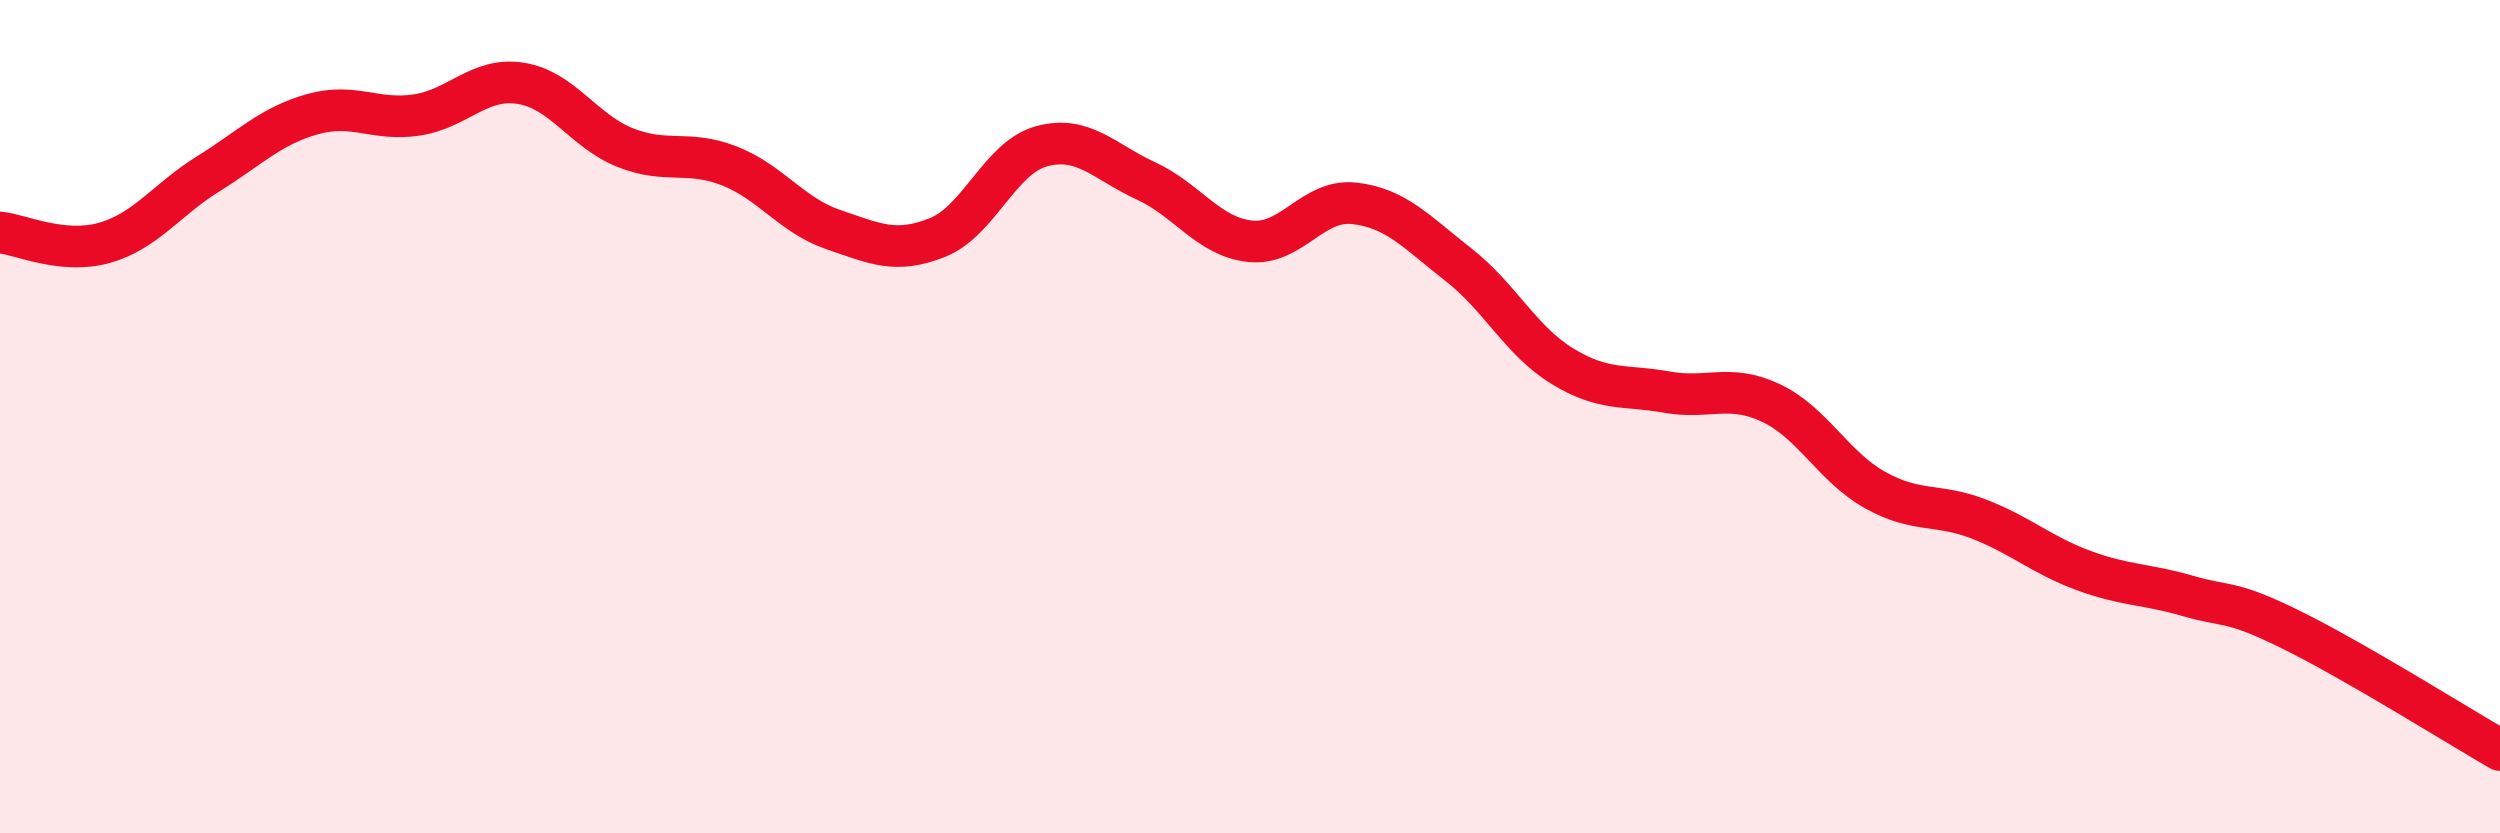 
    <svg width="60" height="20" viewBox="0 0 60 20" xmlns="http://www.w3.org/2000/svg">
      <path
        d="M 0,5.58 C 0.5,5.63 1.5,6.11 2.5,5.83 C 3.5,5.55 4,4.79 5,4.17 C 6,3.55 6.5,3.02 7.5,2.74 C 8.5,2.46 9,2.91 10,2.76 C 11,2.61 11.5,1.84 12.5,2 C 13.5,2.16 14,3.14 15,3.54 C 16,3.94 16.5,3.59 17.5,3.98 C 18.5,4.37 19,5.17 20,5.51 C 21,5.85 21.5,6.1 22.5,5.7 C 23.5,5.3 24,3.78 25,3.51 C 26,3.24 26.5,3.88 27.5,4.34 C 28.5,4.8 29,5.68 30,5.79 C 31,5.9 31.5,4.77 32.5,4.88 C 33.5,4.99 34,5.57 35,6.35 C 36,7.13 36.5,8.18 37.5,8.79 C 38.5,9.4 39,9.23 40,9.41 C 41,9.59 41.5,9.2 42.5,9.67 C 43.5,10.14 44,11.2 45,11.76 C 46,12.32 46.5,12.07 47.5,12.46 C 48.5,12.85 49,13.32 50,13.69 C 51,14.06 51.5,14.01 52.5,14.3 C 53.5,14.59 53.5,14.38 55,15.12 C 56.5,15.86 59,17.42 60,18L60 20L0 20Z"
        fill="#EB0A25"
        opacity="0.1"
        stroke-linecap="round"
        stroke-linejoin="round"
      />
      <path
        d="M 0,5.58 C 0.5,5.63 1.5,6.11 2.5,5.83 C 3.5,5.55 4,4.79 5,4.17 C 6,3.55 6.5,3.02 7.5,2.74 C 8.5,2.46 9,2.91 10,2.76 C 11,2.61 11.5,1.84 12.5,2 C 13.5,2.16 14,3.14 15,3.54 C 16,3.94 16.5,3.59 17.5,3.98 C 18.5,4.37 19,5.17 20,5.51 C 21,5.85 21.5,6.1 22.5,5.7 C 23.5,5.3 24,3.78 25,3.51 C 26,3.24 26.5,3.88 27.5,4.34 C 28.5,4.8 29,5.68 30,5.79 C 31,5.9 31.5,4.77 32.5,4.88 C 33.5,4.99 34,5.57 35,6.35 C 36,7.13 36.5,8.18 37.5,8.79 C 38.5,9.4 39,9.23 40,9.41 C 41,9.59 41.5,9.2 42.5,9.67 C 43.5,10.14 44,11.2 45,11.76 C 46,12.32 46.5,12.07 47.5,12.46 C 48.5,12.85 49,13.32 50,13.69 C 51,14.06 51.5,14.01 52.5,14.3 C 53.5,14.59 53.5,14.38 55,15.12 C 56.5,15.86 59,17.42 60,18"
        stroke="#EB0A25"
        stroke-width="1"
        fill="none"
        stroke-linecap="round"
        stroke-linejoin="round"
      />
    </svg>
  